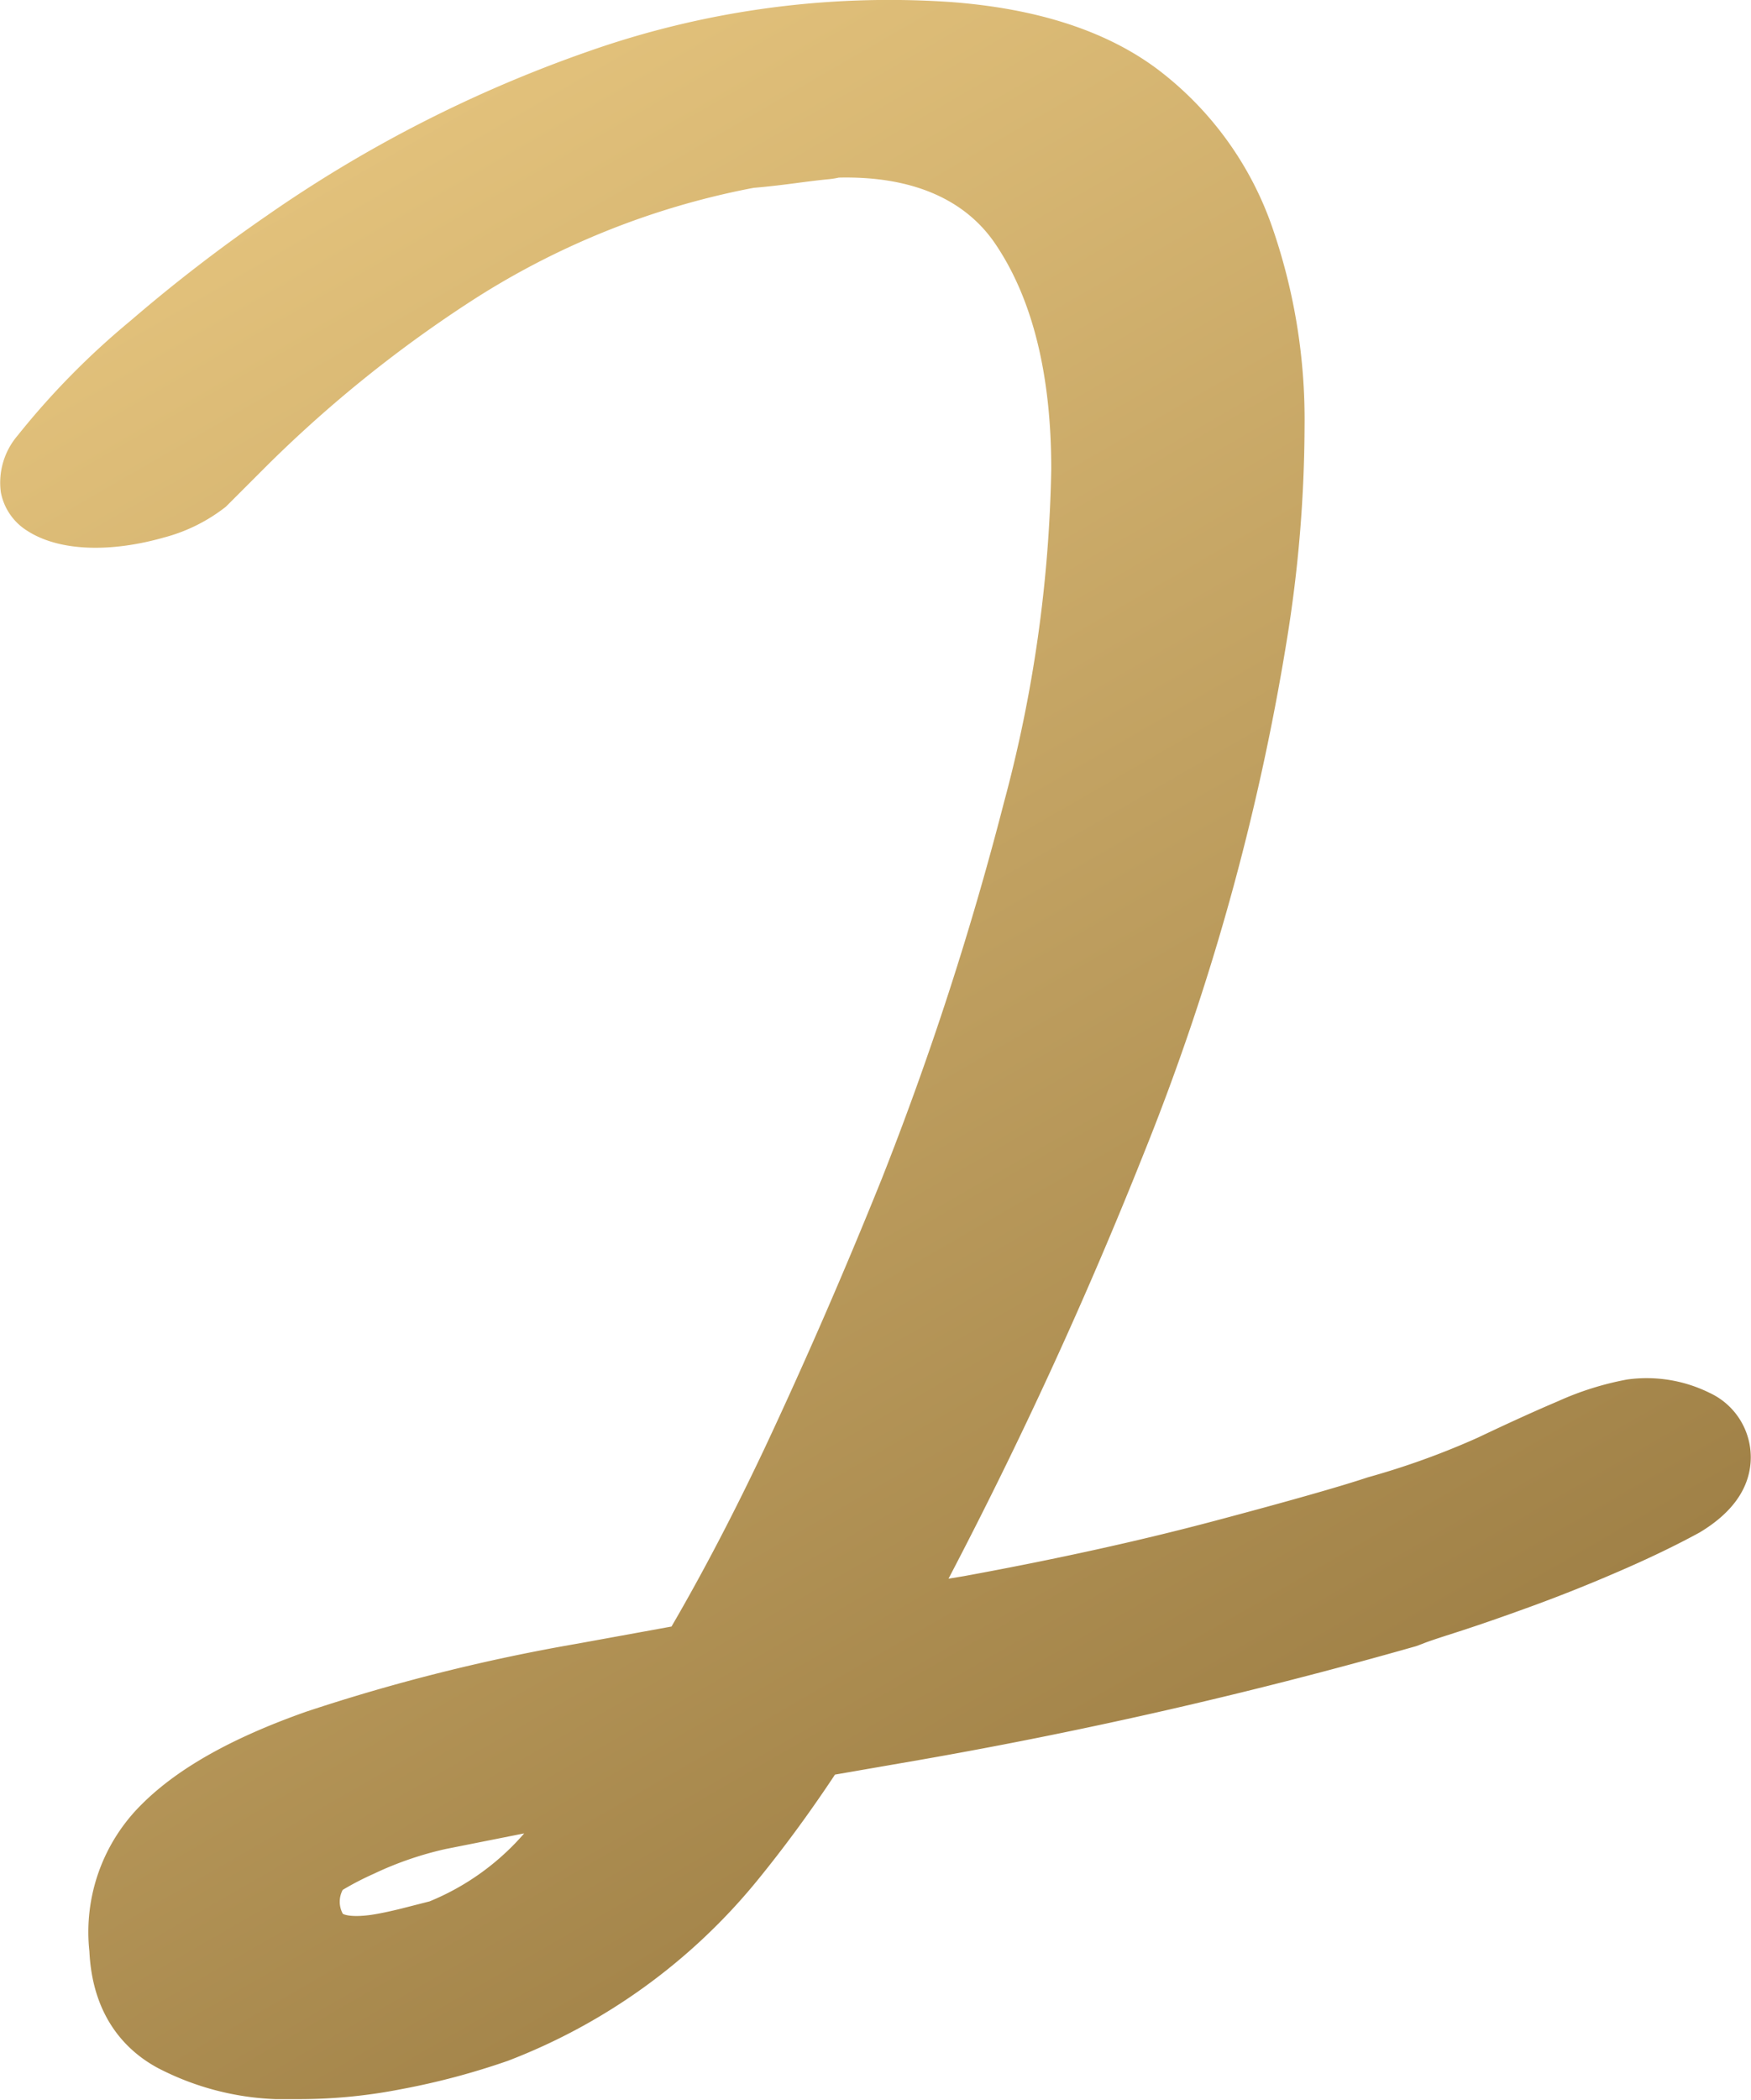 <?xml version="1.0" encoding="UTF-8"?> <svg xmlns="http://www.w3.org/2000/svg" xmlns:xlink="http://www.w3.org/1999/xlink" id="Layer_1" data-name="Layer 1" viewBox="0 0 123.39 147.9"><defs><style>.cls-1{fill:url(#New_Gradient_Swatch_3);}</style><linearGradient id="New_Gradient_Swatch_3" x1="79.08" y1="131.46" x2="13.5" y2="17.87" gradientUnits="userSpaceOnUse"><stop offset="0" stop-color="#a08147"></stop><stop offset="1" stop-color="#e2c17b"></stop></linearGradient></defs><title>two</title><path class="cls-1" d="M120.47,98.11a10,10,0,0,0-5.81-.94,21.16,21.16,0,0,0-4.87,1.53q-2.36,1-5.64,2.56a55.09,55.09,0,0,1-7.76,2.8c-1.92.64-5.57,1.68-10.84,3.08s-11.18,2.7-17.62,3.88l-1.09.18A318.31,318.31,0,0,0,80.58,81.3,169.28,169.28,0,0,0,90.67,45.15,95.25,95.25,0,0,0,91.93,30a41.33,41.33,0,0,0-2.31-14.09A23.67,23.67,0,0,0,81.73,5C78.08,2.2,73.07.57,66.81.13a63.87,63.87,0,0,0-25.38,3.5A93.34,93.34,0,0,0,18.76,15.22a112.57,112.57,0,0,0-9.57,7.38,55.15,55.15,0,0,0-7.95,8.08,5.1,5.1,0,0,0-1.18,4,4.09,4.09,0,0,0,1.88,2.72c2.26,1.45,5.87,1.52,9.58.47a12,12,0,0,0,4.4-2.18l0,0,3-3,0,0A89.89,89.89,0,0,1,33,21.34a55.91,55.91,0,0,1,19.85-8.06l.27-.05c.85-.07,1.82-.18,2.88-.32s1.79-.23,2.43-.29a5.76,5.76,0,0,0,.68-.11c5.2-.12,9,1.55,11.13,4.82,2.55,3.85,3.84,9.13,3.84,15.7a96.51,96.51,0,0,1-3.34,23.52A224,224,0,0,1,62.15,83C59.47,89.66,56.7,96,53.93,101.91c-2.17,4.6-4.39,8.85-6.61,12.66l-6.65,1.21a131.81,131.81,0,0,0-19.07,4.78c-5.28,1.86-9.06,4-11.57,6.49A12.64,12.64,0,0,0,6.3,137.46c.23,4.78,2.77,7.11,4.85,8.22a19.56,19.56,0,0,0,8.27,2.18c.57,0,1.14,0,1.72,0a37.35,37.35,0,0,0,7.12-.7,51.69,51.69,0,0,0,7.53-2,42.12,42.12,0,0,0,17.54-12.66Q56.19,129,58.84,125l6.06-1.05a344.13,344.13,0,0,0,34.9-8l.48-.18c.31-.13,1.06-.38,2.25-.76q2.28-.73,5.38-1.86t6.23-2.49c2.08-.9,3.93-1.79,5.62-2.71,2.24-1.34,3.45-3,3.6-4.92A5,5,0,0,0,120.47,98.11Zm-90.2,35.82-2,.51c-.73.18-1.45.34-2.12.44-1.52.21-2-.06-2-.09a1.77,1.77,0,0,1,0-1.67A20.39,20.39,0,0,1,26.31,132a23.94,23.94,0,0,1,5.1-1.76l5.53-1.1A17.67,17.67,0,0,1,30.27,133.93Z"></path></svg> 